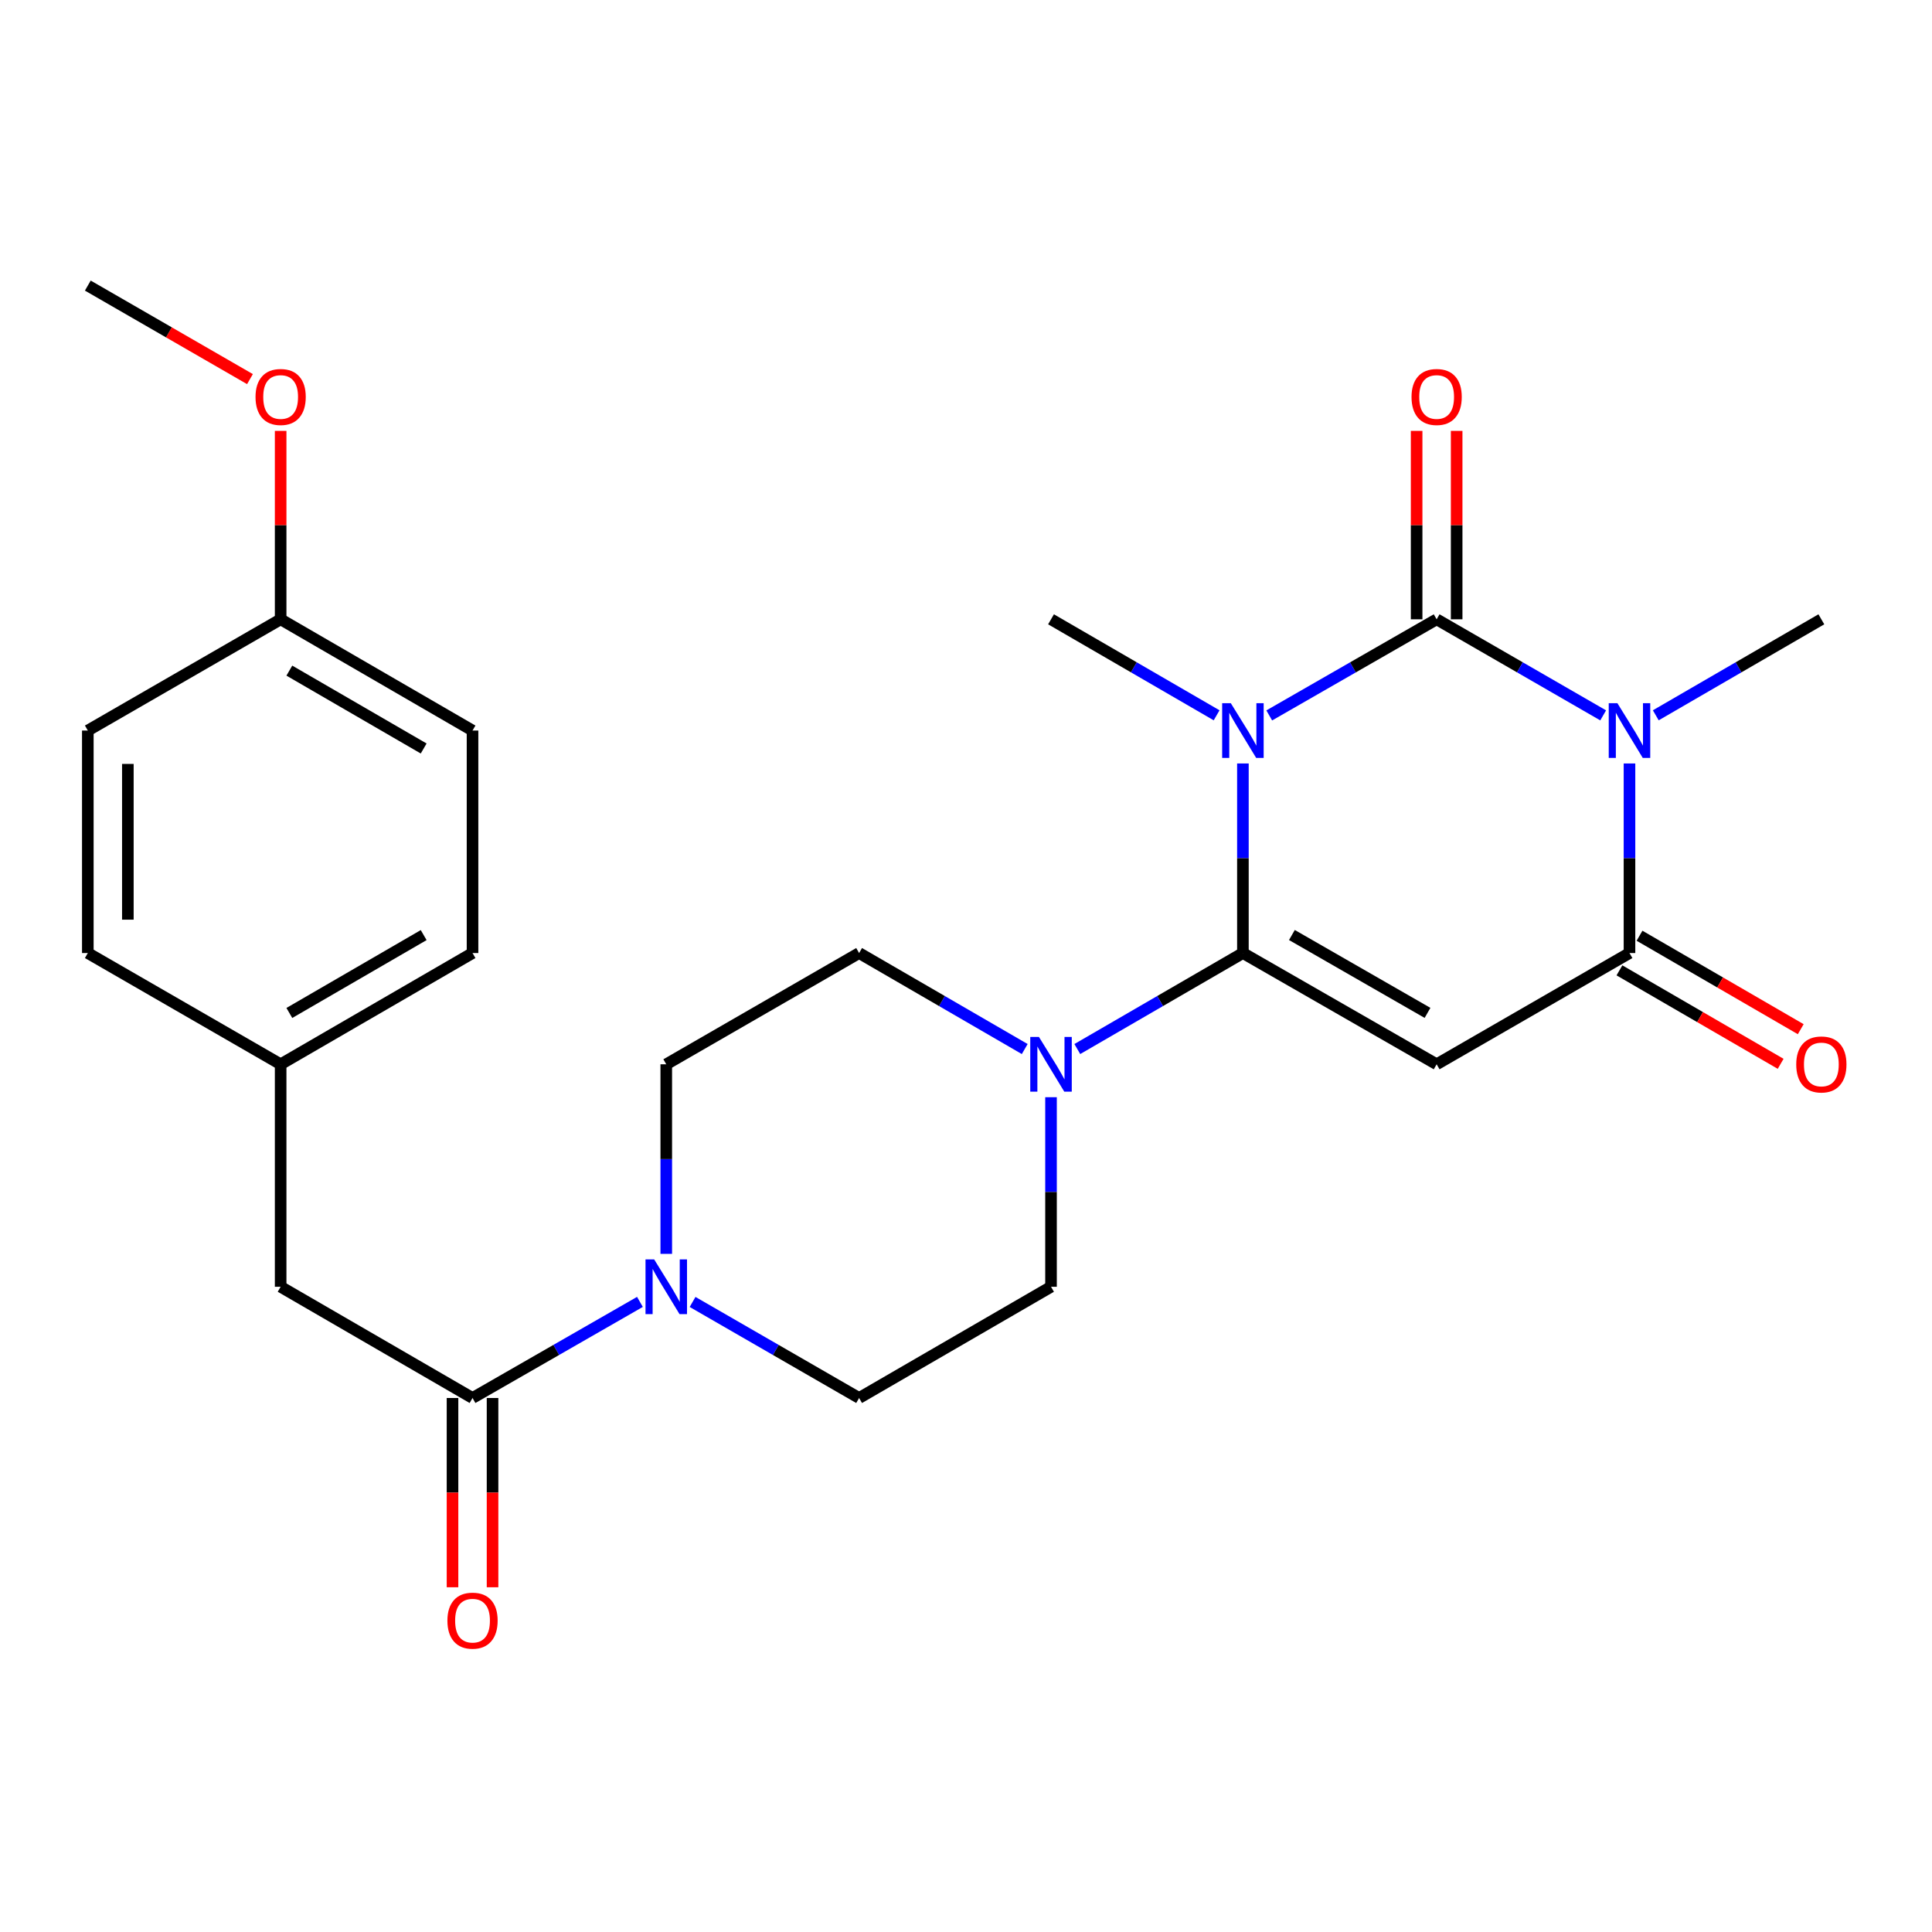 <?xml version='1.0' encoding='iso-8859-1'?>
<svg version='1.1' baseProfile='full'
              xmlns='http://www.w3.org/2000/svg'
                      xmlns:rdkit='http://www.rdkit.org/xml'
                      xmlns:xlink='http://www.w3.org/1999/xlink'
                  xml:space='preserve'
width='1000px' height='1000px' viewBox='0 0 1000 1000'>
<!-- END OF HEADER -->
<rect style='opacity:1.0;fill:#FFFFFF;stroke:none' width='1000' height='1000' x='0' y='0'> </rect>
<path class='bond-0' d='M 656.958,370.304 L 700.281,345.427' style='fill:none;fill-rule:evenodd;stroke:#0000FF;stroke-width:6px;stroke-linecap:butt;stroke-linejoin:miter;stroke-opacity:1' />
<path class='bond-0' d='M 700.281,345.427 L 743.603,320.551' style='fill:none;fill-rule:evenodd;stroke:#000000;stroke-width:6px;stroke-linecap:butt;stroke-linejoin:miter;stroke-opacity:1' />
<path class='bond-1' d='M 643.327,395.17 L 643.327,444.231' style='fill:none;fill-rule:evenodd;stroke:#0000FF;stroke-width:6px;stroke-linecap:butt;stroke-linejoin:miter;stroke-opacity:1' />
<path class='bond-1' d='M 643.327,444.231 L 643.327,493.292' style='fill:none;fill-rule:evenodd;stroke:#000000;stroke-width:6px;stroke-linecap:butt;stroke-linejoin:miter;stroke-opacity:1' />
<path class='bond-16' d='M 629.717,370.241 L 586.861,345.396' style='fill:none;fill-rule:evenodd;stroke:#0000FF;stroke-width:6px;stroke-linecap:butt;stroke-linejoin:miter;stroke-opacity:1' />
<path class='bond-16' d='M 586.861,345.396 L 544.006,320.551' style='fill:none;fill-rule:evenodd;stroke:#000000;stroke-width:6px;stroke-linecap:butt;stroke-linejoin:miter;stroke-opacity:1' />
<path class='bond-2' d='M 743.603,320.551 L 786.701,345.412' style='fill:none;fill-rule:evenodd;stroke:#000000;stroke-width:6px;stroke-linecap:butt;stroke-linejoin:miter;stroke-opacity:1' />
<path class='bond-2' d='M 786.701,345.412 L 829.799,370.274' style='fill:none;fill-rule:evenodd;stroke:#0000FF;stroke-width:6px;stroke-linecap:butt;stroke-linejoin:miter;stroke-opacity:1' />
<path class='bond-8' d='M 753.964,320.551 L 753.964,271.79' style='fill:none;fill-rule:evenodd;stroke:#000000;stroke-width:6px;stroke-linecap:butt;stroke-linejoin:miter;stroke-opacity:1' />
<path class='bond-8' d='M 753.964,271.79 L 753.964,223.029' style='fill:none;fill-rule:evenodd;stroke:#FF0000;stroke-width:6px;stroke-linecap:butt;stroke-linejoin:miter;stroke-opacity:1' />
<path class='bond-8' d='M 733.243,320.551 L 733.243,271.79' style='fill:none;fill-rule:evenodd;stroke:#000000;stroke-width:6px;stroke-linecap:butt;stroke-linejoin:miter;stroke-opacity:1' />
<path class='bond-8' d='M 733.243,271.79 L 733.243,223.029' style='fill:none;fill-rule:evenodd;stroke:#FF0000;stroke-width:6px;stroke-linecap:butt;stroke-linejoin:miter;stroke-opacity:1' />
<path class='bond-3' d='M 643.327,493.292 L 743.603,550.873' style='fill:none;fill-rule:evenodd;stroke:#000000;stroke-width:6px;stroke-linecap:butt;stroke-linejoin:miter;stroke-opacity:1' />
<path class='bond-3' d='M 668.686,483.96 L 738.88,524.266' style='fill:none;fill-rule:evenodd;stroke:#000000;stroke-width:6px;stroke-linecap:butt;stroke-linejoin:miter;stroke-opacity:1' />
<path class='bond-5' d='M 643.327,493.292 L 600.471,518.137' style='fill:none;fill-rule:evenodd;stroke:#000000;stroke-width:6px;stroke-linecap:butt;stroke-linejoin:miter;stroke-opacity:1' />
<path class='bond-5' d='M 600.471,518.137 L 557.616,542.982' style='fill:none;fill-rule:evenodd;stroke:#0000FF;stroke-width:6px;stroke-linecap:butt;stroke-linejoin:miter;stroke-opacity:1' />
<path class='bond-17' d='M 857.029,370.24 L 899.879,345.395' style='fill:none;fill-rule:evenodd;stroke:#0000FF;stroke-width:6px;stroke-linecap:butt;stroke-linejoin:miter;stroke-opacity:1' />
<path class='bond-17' d='M 899.879,345.395 L 942.729,320.551' style='fill:none;fill-rule:evenodd;stroke:#000000;stroke-width:6px;stroke-linecap:butt;stroke-linejoin:miter;stroke-opacity:1' />
<path class='bond-26' d='M 843.42,395.17 L 843.42,444.231' style='fill:none;fill-rule:evenodd;stroke:#0000FF;stroke-width:6px;stroke-linecap:butt;stroke-linejoin:miter;stroke-opacity:1' />
<path class='bond-26' d='M 843.42,444.231 L 843.42,493.292' style='fill:none;fill-rule:evenodd;stroke:#000000;stroke-width:6px;stroke-linecap:butt;stroke-linejoin:miter;stroke-opacity:1' />
<path class='bond-4' d='M 743.603,550.873 L 843.42,493.292' style='fill:none;fill-rule:evenodd;stroke:#000000;stroke-width:6px;stroke-linecap:butt;stroke-linejoin:miter;stroke-opacity:1' />
<path class='bond-9' d='M 838.223,502.255 L 879.943,526.444' style='fill:none;fill-rule:evenodd;stroke:#000000;stroke-width:6px;stroke-linecap:butt;stroke-linejoin:miter;stroke-opacity:1' />
<path class='bond-9' d='M 879.943,526.444 L 921.663,550.634' style='fill:none;fill-rule:evenodd;stroke:#FF0000;stroke-width:6px;stroke-linecap:butt;stroke-linejoin:miter;stroke-opacity:1' />
<path class='bond-9' d='M 848.616,484.329 L 890.336,508.519' style='fill:none;fill-rule:evenodd;stroke:#000000;stroke-width:6px;stroke-linecap:butt;stroke-linejoin:miter;stroke-opacity:1' />
<path class='bond-9' d='M 890.336,508.519 L 932.056,532.708' style='fill:none;fill-rule:evenodd;stroke:#FF0000;stroke-width:6px;stroke-linecap:butt;stroke-linejoin:miter;stroke-opacity:1' />
<path class='bond-11' d='M 530.395,542.983 L 487.534,518.137' style='fill:none;fill-rule:evenodd;stroke:#0000FF;stroke-width:6px;stroke-linecap:butt;stroke-linejoin:miter;stroke-opacity:1' />
<path class='bond-11' d='M 487.534,518.137 L 444.673,493.292' style='fill:none;fill-rule:evenodd;stroke:#000000;stroke-width:6px;stroke-linecap:butt;stroke-linejoin:miter;stroke-opacity:1' />
<path class='bond-12' d='M 544.006,567.912 L 544.006,616.972' style='fill:none;fill-rule:evenodd;stroke:#0000FF;stroke-width:6px;stroke-linecap:butt;stroke-linejoin:miter;stroke-opacity:1' />
<path class='bond-12' d='M 544.006,616.972 L 544.006,666.033' style='fill:none;fill-rule:evenodd;stroke:#000000;stroke-width:6px;stroke-linecap:butt;stroke-linejoin:miter;stroke-opacity:1' />
<path class='bond-6' d='M 358.478,673.889 L 401.575,698.746' style='fill:none;fill-rule:evenodd;stroke:#0000FF;stroke-width:6px;stroke-linecap:butt;stroke-linejoin:miter;stroke-opacity:1' />
<path class='bond-6' d='M 401.575,698.746 L 444.673,723.602' style='fill:none;fill-rule:evenodd;stroke:#000000;stroke-width:6px;stroke-linecap:butt;stroke-linejoin:miter;stroke-opacity:1' />
<path class='bond-7' d='M 331.226,673.859 L 287.903,698.731' style='fill:none;fill-rule:evenodd;stroke:#0000FF;stroke-width:6px;stroke-linecap:butt;stroke-linejoin:miter;stroke-opacity:1' />
<path class='bond-7' d='M 287.903,698.731 L 244.58,723.602' style='fill:none;fill-rule:evenodd;stroke:#000000;stroke-width:6px;stroke-linecap:butt;stroke-linejoin:miter;stroke-opacity:1' />
<path class='bond-27' d='M 344.857,648.994 L 344.857,599.933' style='fill:none;fill-rule:evenodd;stroke:#0000FF;stroke-width:6px;stroke-linecap:butt;stroke-linejoin:miter;stroke-opacity:1' />
<path class='bond-27' d='M 344.857,599.933 L 344.857,550.873' style='fill:none;fill-rule:evenodd;stroke:#000000;stroke-width:6px;stroke-linecap:butt;stroke-linejoin:miter;stroke-opacity:1' />
<path class='bond-10' d='M 244.58,723.602 L 145.259,666.033' style='fill:none;fill-rule:evenodd;stroke:#000000;stroke-width:6px;stroke-linecap:butt;stroke-linejoin:miter;stroke-opacity:1' />
<path class='bond-15' d='M 234.22,723.602 L 234.22,772.583' style='fill:none;fill-rule:evenodd;stroke:#000000;stroke-width:6px;stroke-linecap:butt;stroke-linejoin:miter;stroke-opacity:1' />
<path class='bond-15' d='M 234.22,772.583 L 234.22,821.564' style='fill:none;fill-rule:evenodd;stroke:#FF0000;stroke-width:6px;stroke-linecap:butt;stroke-linejoin:miter;stroke-opacity:1' />
<path class='bond-15' d='M 254.941,723.602 L 254.941,772.583' style='fill:none;fill-rule:evenodd;stroke:#000000;stroke-width:6px;stroke-linecap:butt;stroke-linejoin:miter;stroke-opacity:1' />
<path class='bond-15' d='M 254.941,772.583 L 254.941,821.564' style='fill:none;fill-rule:evenodd;stroke:#FF0000;stroke-width:6px;stroke-linecap:butt;stroke-linejoin:miter;stroke-opacity:1' />
<path class='bond-18' d='M 145.259,666.033 L 145.259,550.873' style='fill:none;fill-rule:evenodd;stroke:#000000;stroke-width:6px;stroke-linecap:butt;stroke-linejoin:miter;stroke-opacity:1' />
<path class='bond-14' d='M 444.673,493.292 L 344.857,550.873' style='fill:none;fill-rule:evenodd;stroke:#000000;stroke-width:6px;stroke-linecap:butt;stroke-linejoin:miter;stroke-opacity:1' />
<path class='bond-13' d='M 544.006,666.033 L 444.673,723.602' style='fill:none;fill-rule:evenodd;stroke:#000000;stroke-width:6px;stroke-linecap:butt;stroke-linejoin:miter;stroke-opacity:1' />
<path class='bond-20' d='M 145.259,550.873 L 45.455,493.292' style='fill:none;fill-rule:evenodd;stroke:#000000;stroke-width:6px;stroke-linecap:butt;stroke-linejoin:miter;stroke-opacity:1' />
<path class='bond-21' d='M 145.259,550.873 L 244.58,493.292' style='fill:none;fill-rule:evenodd;stroke:#000000;stroke-width:6px;stroke-linecap:butt;stroke-linejoin:miter;stroke-opacity:1' />
<path class='bond-21' d='M 149.765,524.309 L 219.29,484.003' style='fill:none;fill-rule:evenodd;stroke:#000000;stroke-width:6px;stroke-linecap:butt;stroke-linejoin:miter;stroke-opacity:1' />
<path class='bond-19' d='M 145.259,320.551 L 244.58,378.131' style='fill:none;fill-rule:evenodd;stroke:#000000;stroke-width:6px;stroke-linecap:butt;stroke-linejoin:miter;stroke-opacity:1' />
<path class='bond-19' d='M 149.765,347.114 L 219.29,387.42' style='fill:none;fill-rule:evenodd;stroke:#000000;stroke-width:6px;stroke-linecap:butt;stroke-linejoin:miter;stroke-opacity:1' />
<path class='bond-24' d='M 145.259,320.551 L 145.259,271.79' style='fill:none;fill-rule:evenodd;stroke:#000000;stroke-width:6px;stroke-linecap:butt;stroke-linejoin:miter;stroke-opacity:1' />
<path class='bond-24' d='M 145.259,271.79 L 145.259,223.029' style='fill:none;fill-rule:evenodd;stroke:#FF0000;stroke-width:6px;stroke-linecap:butt;stroke-linejoin:miter;stroke-opacity:1' />
<path class='bond-28' d='M 145.259,320.551 L 45.455,378.131' style='fill:none;fill-rule:evenodd;stroke:#000000;stroke-width:6px;stroke-linecap:butt;stroke-linejoin:miter;stroke-opacity:1' />
<path class='bond-22' d='M 45.455,493.292 L 45.455,378.131' style='fill:none;fill-rule:evenodd;stroke:#000000;stroke-width:6px;stroke-linecap:butt;stroke-linejoin:miter;stroke-opacity:1' />
<path class='bond-22' d='M 66.175,476.018 L 66.175,395.405' style='fill:none;fill-rule:evenodd;stroke:#000000;stroke-width:6px;stroke-linecap:butt;stroke-linejoin:miter;stroke-opacity:1' />
<path class='bond-23' d='M 244.58,493.292 L 244.58,378.131' style='fill:none;fill-rule:evenodd;stroke:#000000;stroke-width:6px;stroke-linecap:butt;stroke-linejoin:miter;stroke-opacity:1' />
<path class='bond-25' d='M 129.379,196.23 L 87.417,172.025' style='fill:none;fill-rule:evenodd;stroke:#FF0000;stroke-width:6px;stroke-linecap:butt;stroke-linejoin:miter;stroke-opacity:1' />
<path class='bond-25' d='M 87.417,172.025 L 45.455,147.821' style='fill:none;fill-rule:evenodd;stroke:#000000;stroke-width:6px;stroke-linecap:butt;stroke-linejoin:miter;stroke-opacity:1' />
<path  class='atom-0' d='M 637.067 363.971
L 646.347 378.971
Q 647.267 380.451, 648.747 383.131
Q 650.227 385.811, 650.307 385.971
L 650.307 363.971
L 654.067 363.971
L 654.067 392.291
L 650.187 392.291
L 640.227 375.891
Q 639.067 373.971, 637.827 371.771
Q 636.627 369.571, 636.267 368.891
L 636.267 392.291
L 632.587 392.291
L 632.587 363.971
L 637.067 363.971
' fill='#0000FF'/>
<path  class='atom-3' d='M 837.16 363.971
L 846.44 378.971
Q 847.36 380.451, 848.84 383.131
Q 850.32 385.811, 850.4 385.971
L 850.4 363.971
L 854.16 363.971
L 854.16 392.291
L 850.28 392.291
L 840.32 375.891
Q 839.16 373.971, 837.92 371.771
Q 836.72 369.571, 836.36 368.891
L 836.36 392.291
L 832.68 392.291
L 832.68 363.971
L 837.16 363.971
' fill='#0000FF'/>
<path  class='atom-6' d='M 537.746 536.713
L 547.026 551.713
Q 547.946 553.193, 549.426 555.873
Q 550.906 558.553, 550.986 558.713
L 550.986 536.713
L 554.746 536.713
L 554.746 565.033
L 550.866 565.033
L 540.906 548.633
Q 539.746 546.713, 538.506 544.513
Q 537.306 542.313, 536.946 541.633
L 536.946 565.033
L 533.266 565.033
L 533.266 536.713
L 537.746 536.713
' fill='#0000FF'/>
<path  class='atom-7' d='M 338.597 651.873
L 347.877 666.873
Q 348.797 668.353, 350.277 671.033
Q 351.757 673.713, 351.837 673.873
L 351.837 651.873
L 355.597 651.873
L 355.597 680.193
L 351.717 680.193
L 341.757 663.793
Q 340.597 661.873, 339.357 659.673
Q 338.157 657.473, 337.797 656.793
L 337.797 680.193
L 334.117 680.193
L 334.117 651.873
L 338.597 651.873
' fill='#0000FF'/>
<path  class='atom-9' d='M 730.603 205.47
Q 730.603 198.67, 733.963 194.87
Q 737.323 191.07, 743.603 191.07
Q 749.883 191.07, 753.243 194.87
Q 756.603 198.67, 756.603 205.47
Q 756.603 212.35, 753.203 216.27
Q 749.803 220.15, 743.603 220.15
Q 737.363 220.15, 733.963 216.27
Q 730.603 212.39, 730.603 205.47
M 743.603 216.95
Q 747.923 216.95, 750.243 214.07
Q 752.603 211.15, 752.603 205.47
Q 752.603 199.91, 750.243 197.11
Q 747.923 194.27, 743.603 194.27
Q 739.283 194.27, 736.923 197.07
Q 734.603 199.87, 734.603 205.47
Q 734.603 211.19, 736.923 214.07
Q 739.283 216.95, 743.603 216.95
' fill='#FF0000'/>
<path  class='atom-10' d='M 929.729 550.953
Q 929.729 544.153, 933.089 540.353
Q 936.449 536.553, 942.729 536.553
Q 949.009 536.553, 952.369 540.353
Q 955.729 544.153, 955.729 550.953
Q 955.729 557.833, 952.329 561.753
Q 948.929 565.633, 942.729 565.633
Q 936.489 565.633, 933.089 561.753
Q 929.729 557.873, 929.729 550.953
M 942.729 562.433
Q 947.049 562.433, 949.369 559.553
Q 951.729 556.633, 951.729 550.953
Q 951.729 545.393, 949.369 542.593
Q 947.049 539.753, 942.729 539.753
Q 938.409 539.753, 936.049 542.553
Q 933.729 545.353, 933.729 550.953
Q 933.729 556.673, 936.049 559.553
Q 938.409 562.433, 942.729 562.433
' fill='#FF0000'/>
<path  class='atom-16' d='M 231.58 838.843
Q 231.58 832.043, 234.94 828.243
Q 238.3 824.443, 244.58 824.443
Q 250.86 824.443, 254.22 828.243
Q 257.58 832.043, 257.58 838.843
Q 257.58 845.723, 254.18 849.643
Q 250.78 853.523, 244.58 853.523
Q 238.34 853.523, 234.94 849.643
Q 231.58 845.763, 231.58 838.843
M 244.58 850.323
Q 248.9 850.323, 251.22 847.443
Q 253.58 844.523, 253.58 838.843
Q 253.58 833.283, 251.22 830.483
Q 248.9 827.643, 244.58 827.643
Q 240.26 827.643, 237.9 830.443
Q 235.58 833.243, 235.58 838.843
Q 235.58 844.563, 237.9 847.443
Q 240.26 850.323, 244.58 850.323
' fill='#FF0000'/>
<path  class='atom-25' d='M 132.259 205.47
Q 132.259 198.67, 135.619 194.87
Q 138.979 191.07, 145.259 191.07
Q 151.539 191.07, 154.899 194.87
Q 158.259 198.67, 158.259 205.47
Q 158.259 212.35, 154.859 216.27
Q 151.459 220.15, 145.259 220.15
Q 139.019 220.15, 135.619 216.27
Q 132.259 212.39, 132.259 205.47
M 145.259 216.95
Q 149.579 216.95, 151.899 214.07
Q 154.259 211.15, 154.259 205.47
Q 154.259 199.91, 151.899 197.11
Q 149.579 194.27, 145.259 194.27
Q 140.939 194.27, 138.579 197.07
Q 136.259 199.87, 136.259 205.47
Q 136.259 211.19, 138.579 214.07
Q 140.939 216.95, 145.259 216.95
' fill='#FF0000'/>
</svg>
